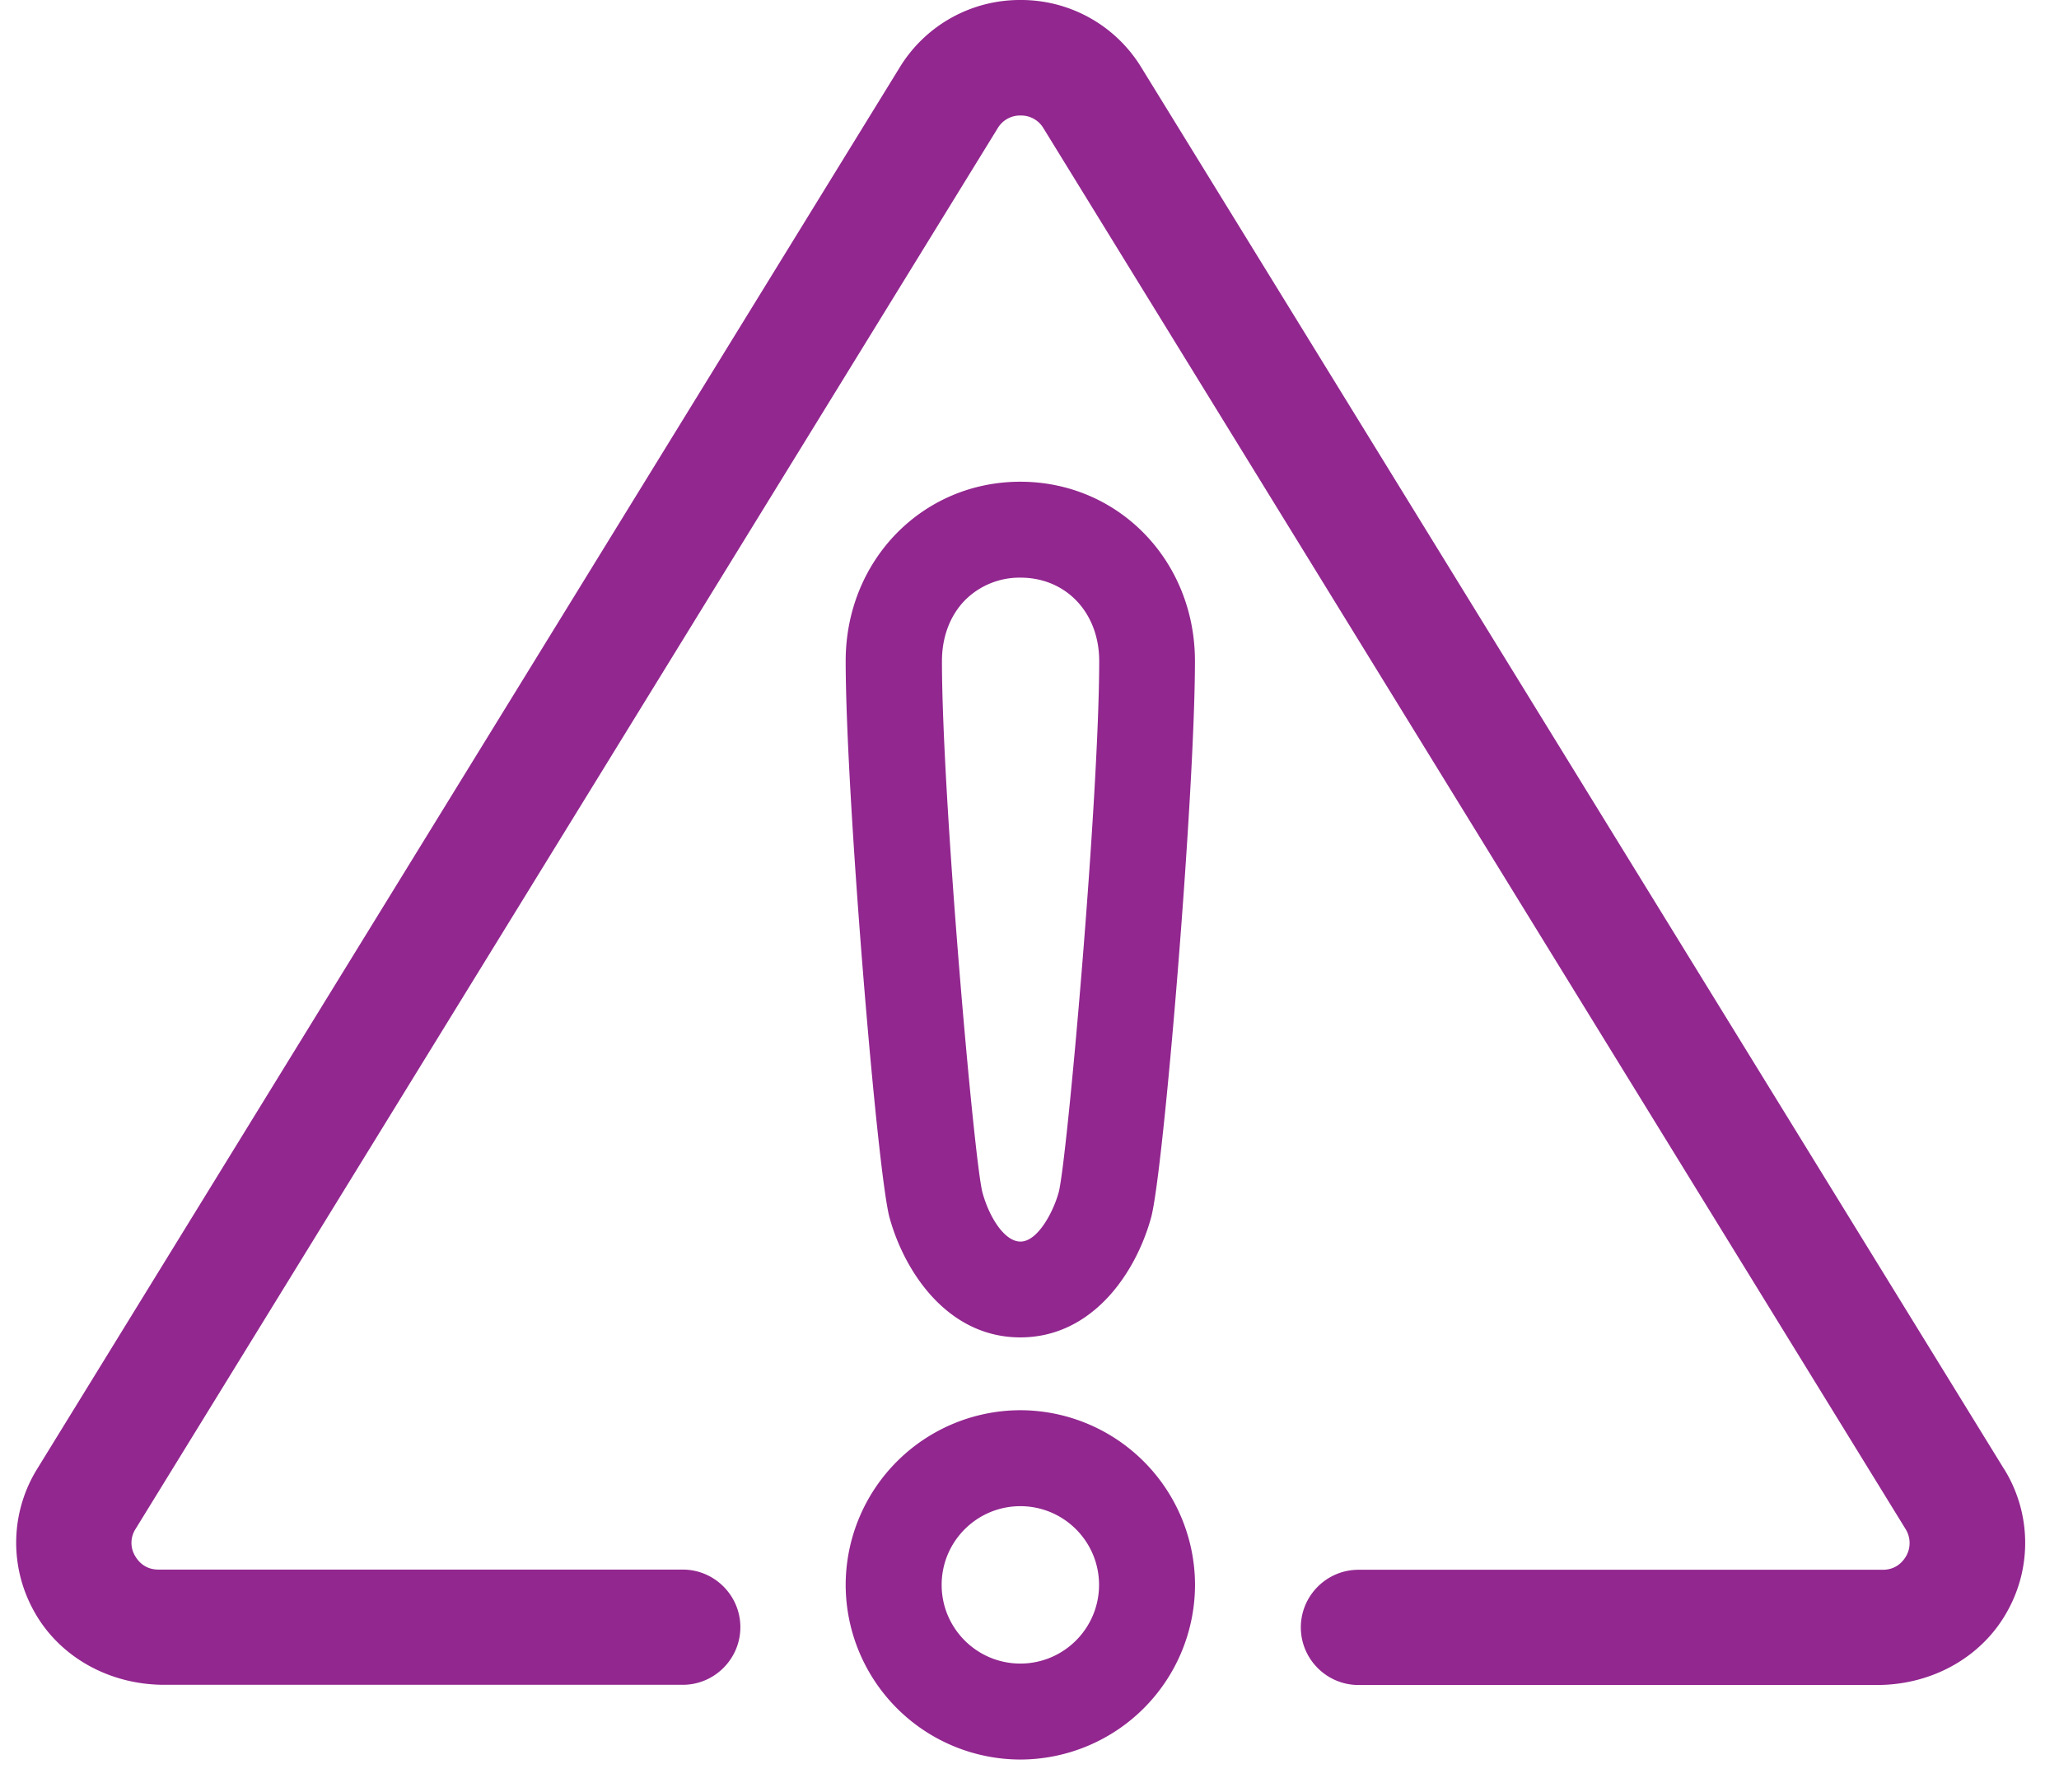 <svg xmlns="http://www.w3.org/2000/svg" width="54" height="47" fill="#92278f" xmlns:v="https://vecta.io/nano"><path d="M52.548 38.513L29.935 1.773A3.69 3.69 0 0 0 26.764 0a3.69 3.69 0 0 0-3.171 1.773L.985 38.511a3.68 3.68 0 0 0-.117 3.704c.65 1.22 1.971 1.975 3.442 1.975h13.596c.832 0 1.511-.679 1.511-1.511s-.679-1.511-1.511-1.511H4.156c-.359 0-.537-.226-.614-.359a.67.67 0 0 1 .016-.711L26.167 3.361a.68.68 0 0 1 .602-.331.68.68 0 0 1 .598.335l22.608 36.738a.69.69 0 0 1 .016.711c-.077.133-.255.359-.614.359h-13.75c-.832 0-1.511.679-1.511 1.511s.679 1.511 1.511 1.511h13.601c1.466 0 2.779-.751 3.433-1.963a3.67 3.67 0 0 0-.107-3.712zM26.76 36.988a4.59 4.59 0 0 0-4.581 4.581 4.59 4.59 0 0 0 4.581 4.581 4.59 4.59 0 0 0 4.581-4.581 4.59 4.59 0 0 0-4.581-4.581zm2.064 4.581c0 1.139-.925 2.064-2.064 2.064s-2.064-.925-2.064-2.064.925-2.064 2.064-2.064 2.064.925 2.064 2.064zM26.76 12.635c-2.569 0-4.581 2.064-4.581 4.702 0 3.482.828 13.427 1.151 14.602.4 1.446 1.539 3.139 3.429 3.139s3.029-1.688 3.429-3.139c.327-1.18 1.151-11.124 1.151-14.602 0-2.638-2.012-4.702-4.581-4.702zm.004 19.93c-.424 0-.824-.65-.998-1.288-.222-.84-1.062-10.365-1.062-13.94 0-.638.218-1.208.618-1.608a2.02 2.02 0 0 1 1.442-.578c1.196 0 2.064.921 2.064 2.185 0 3.579-.84 13.096-1.062 13.936-.149.537-.558 1.293-1.002 1.293z"/></svg>